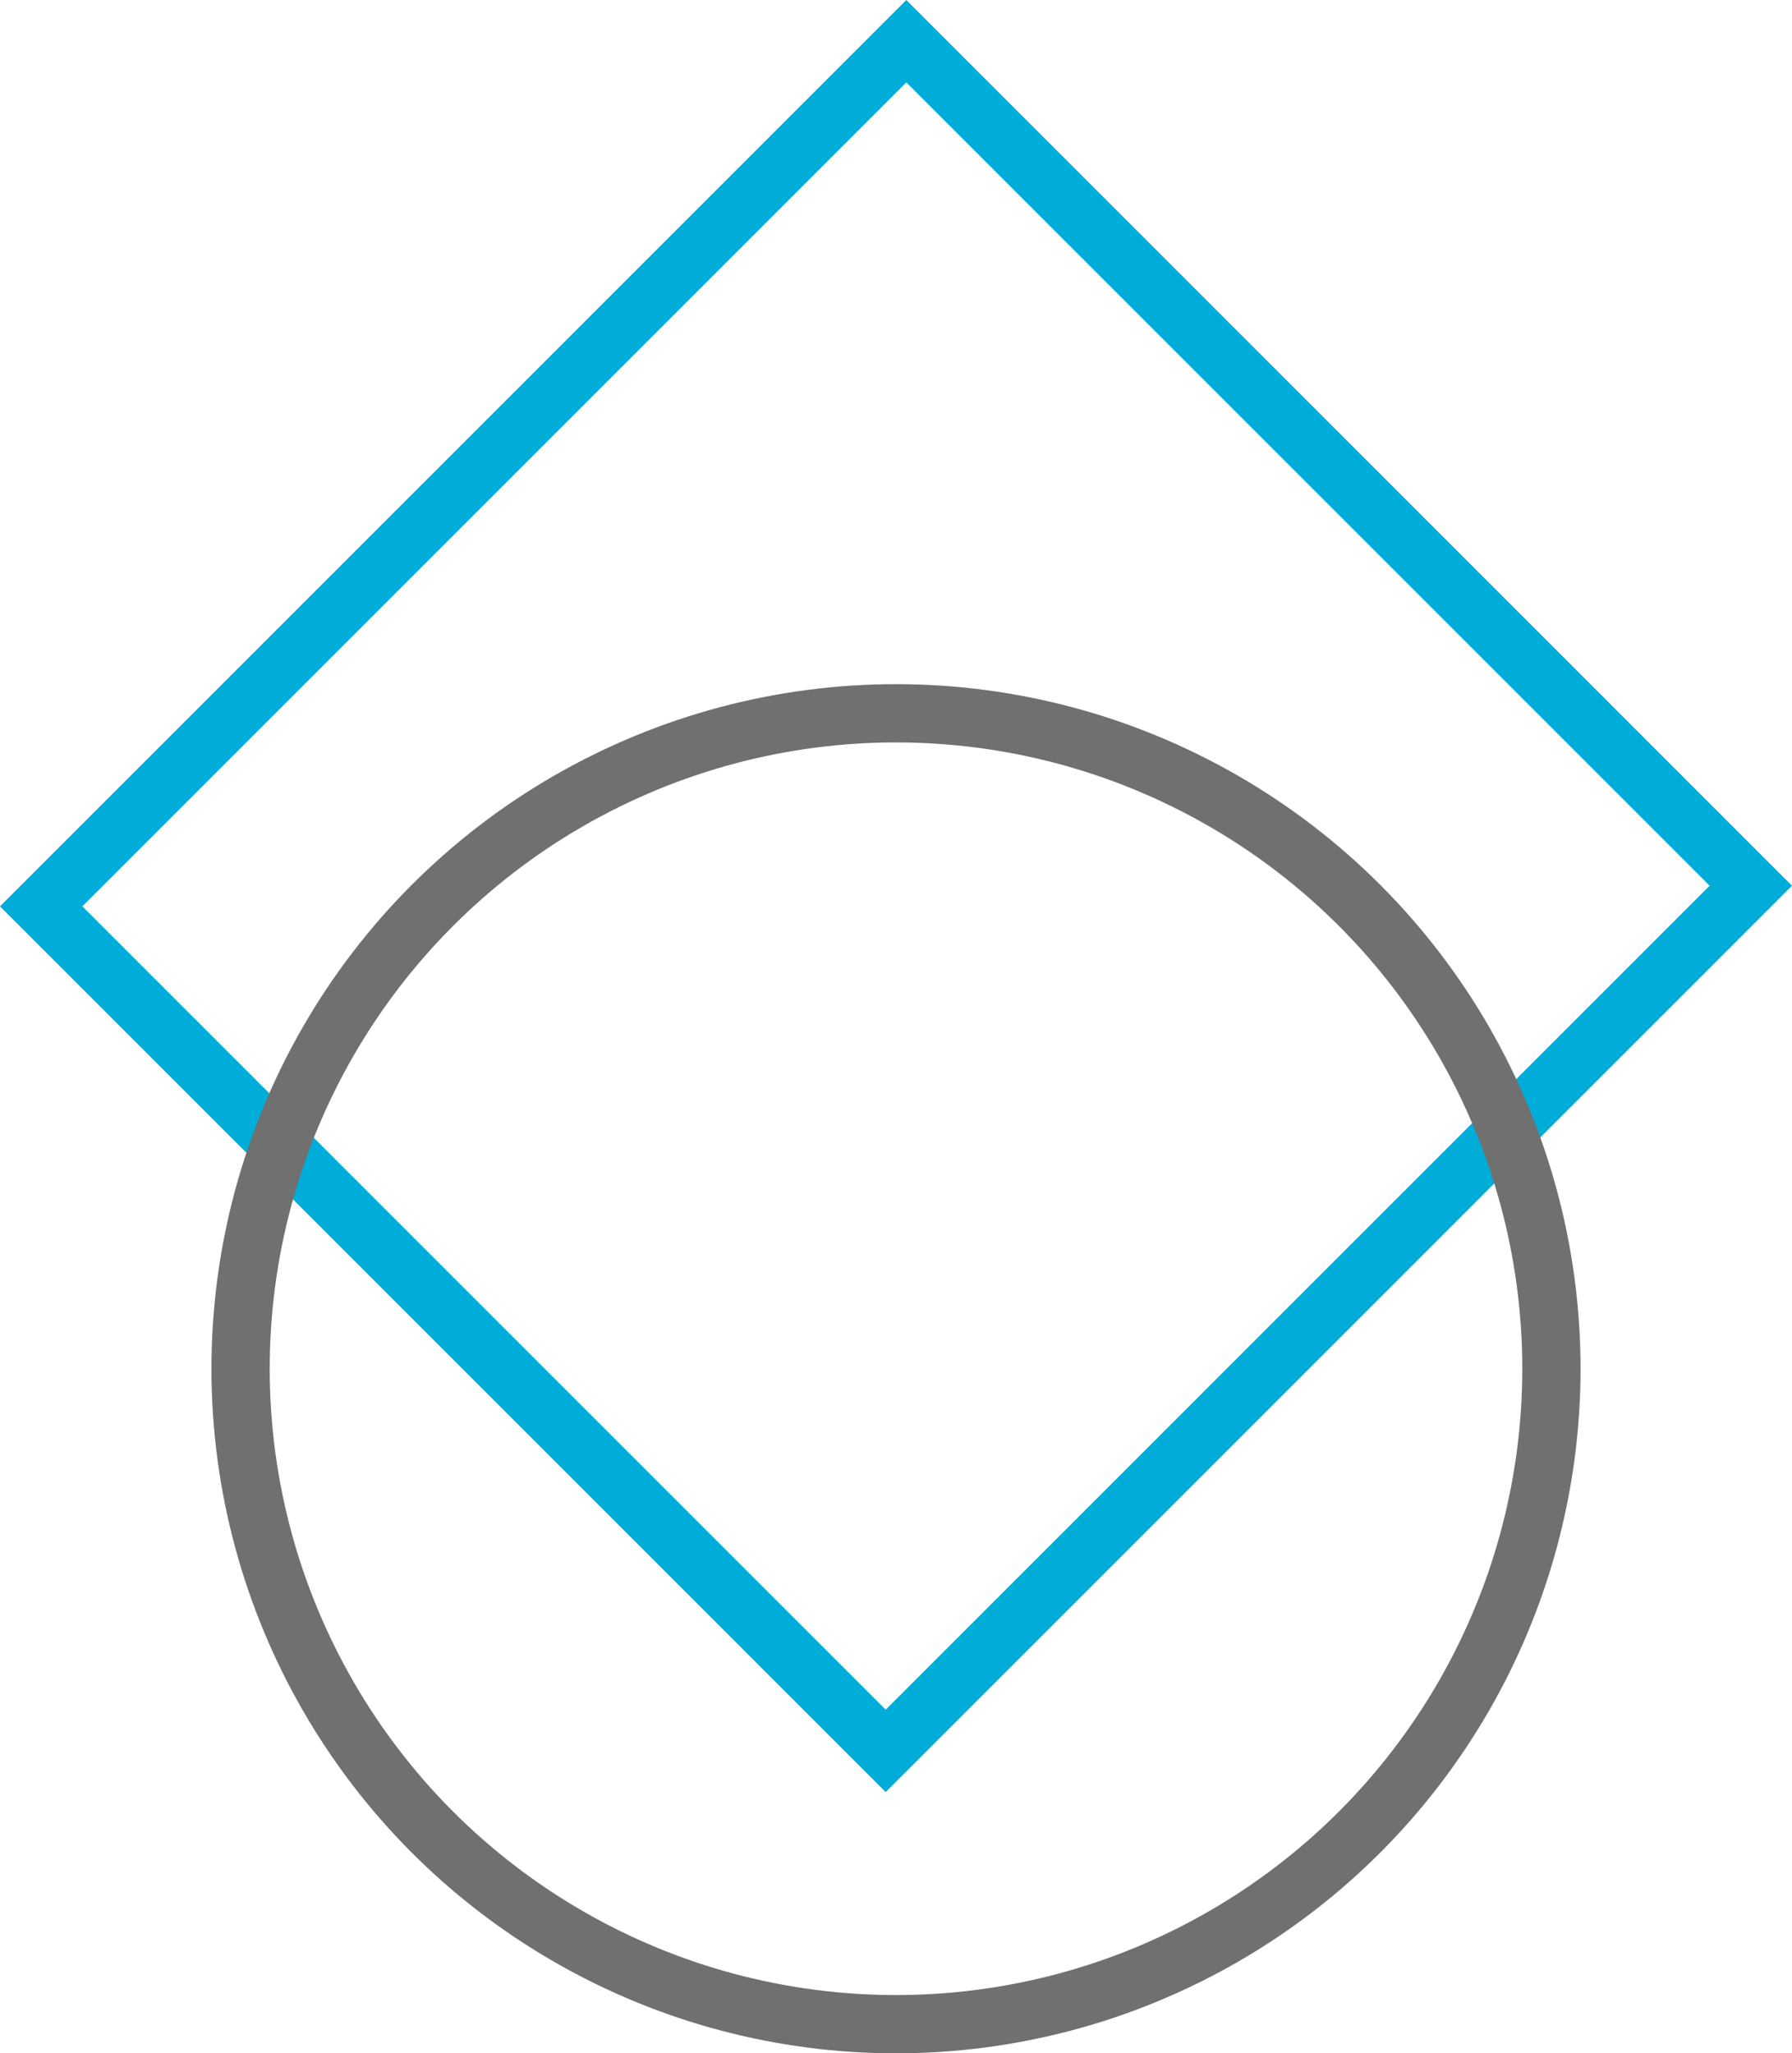 <?xml version="1.0" encoding="UTF-8"?> <svg xmlns="http://www.w3.org/2000/svg" width="61.518" height="70.486" viewBox="0 0 61.518 70.486"><g id="Group_2943" data-name="Group 2943" transform="translate(-929.741 -2046.514)"><g id="Rectangle_1656" data-name="Rectangle 1656" transform="translate(960.854 2046.514) rotate(45)" fill="none" stroke="#00acd8" stroke-width="2"><rect width="43" height="44" stroke="none"></rect><rect x="1" y="1" width="41" height="42" fill="none"></rect></g><g id="Ellipse_307" data-name="Ellipse 307" transform="translate(937 2070)" fill="none" stroke="#707070" stroke-width="2"><circle cx="23.5" cy="23.5" r="23.5" stroke="none"></circle><circle cx="23.5" cy="23.5" r="22.5" fill="none"></circle></g></g></svg> 